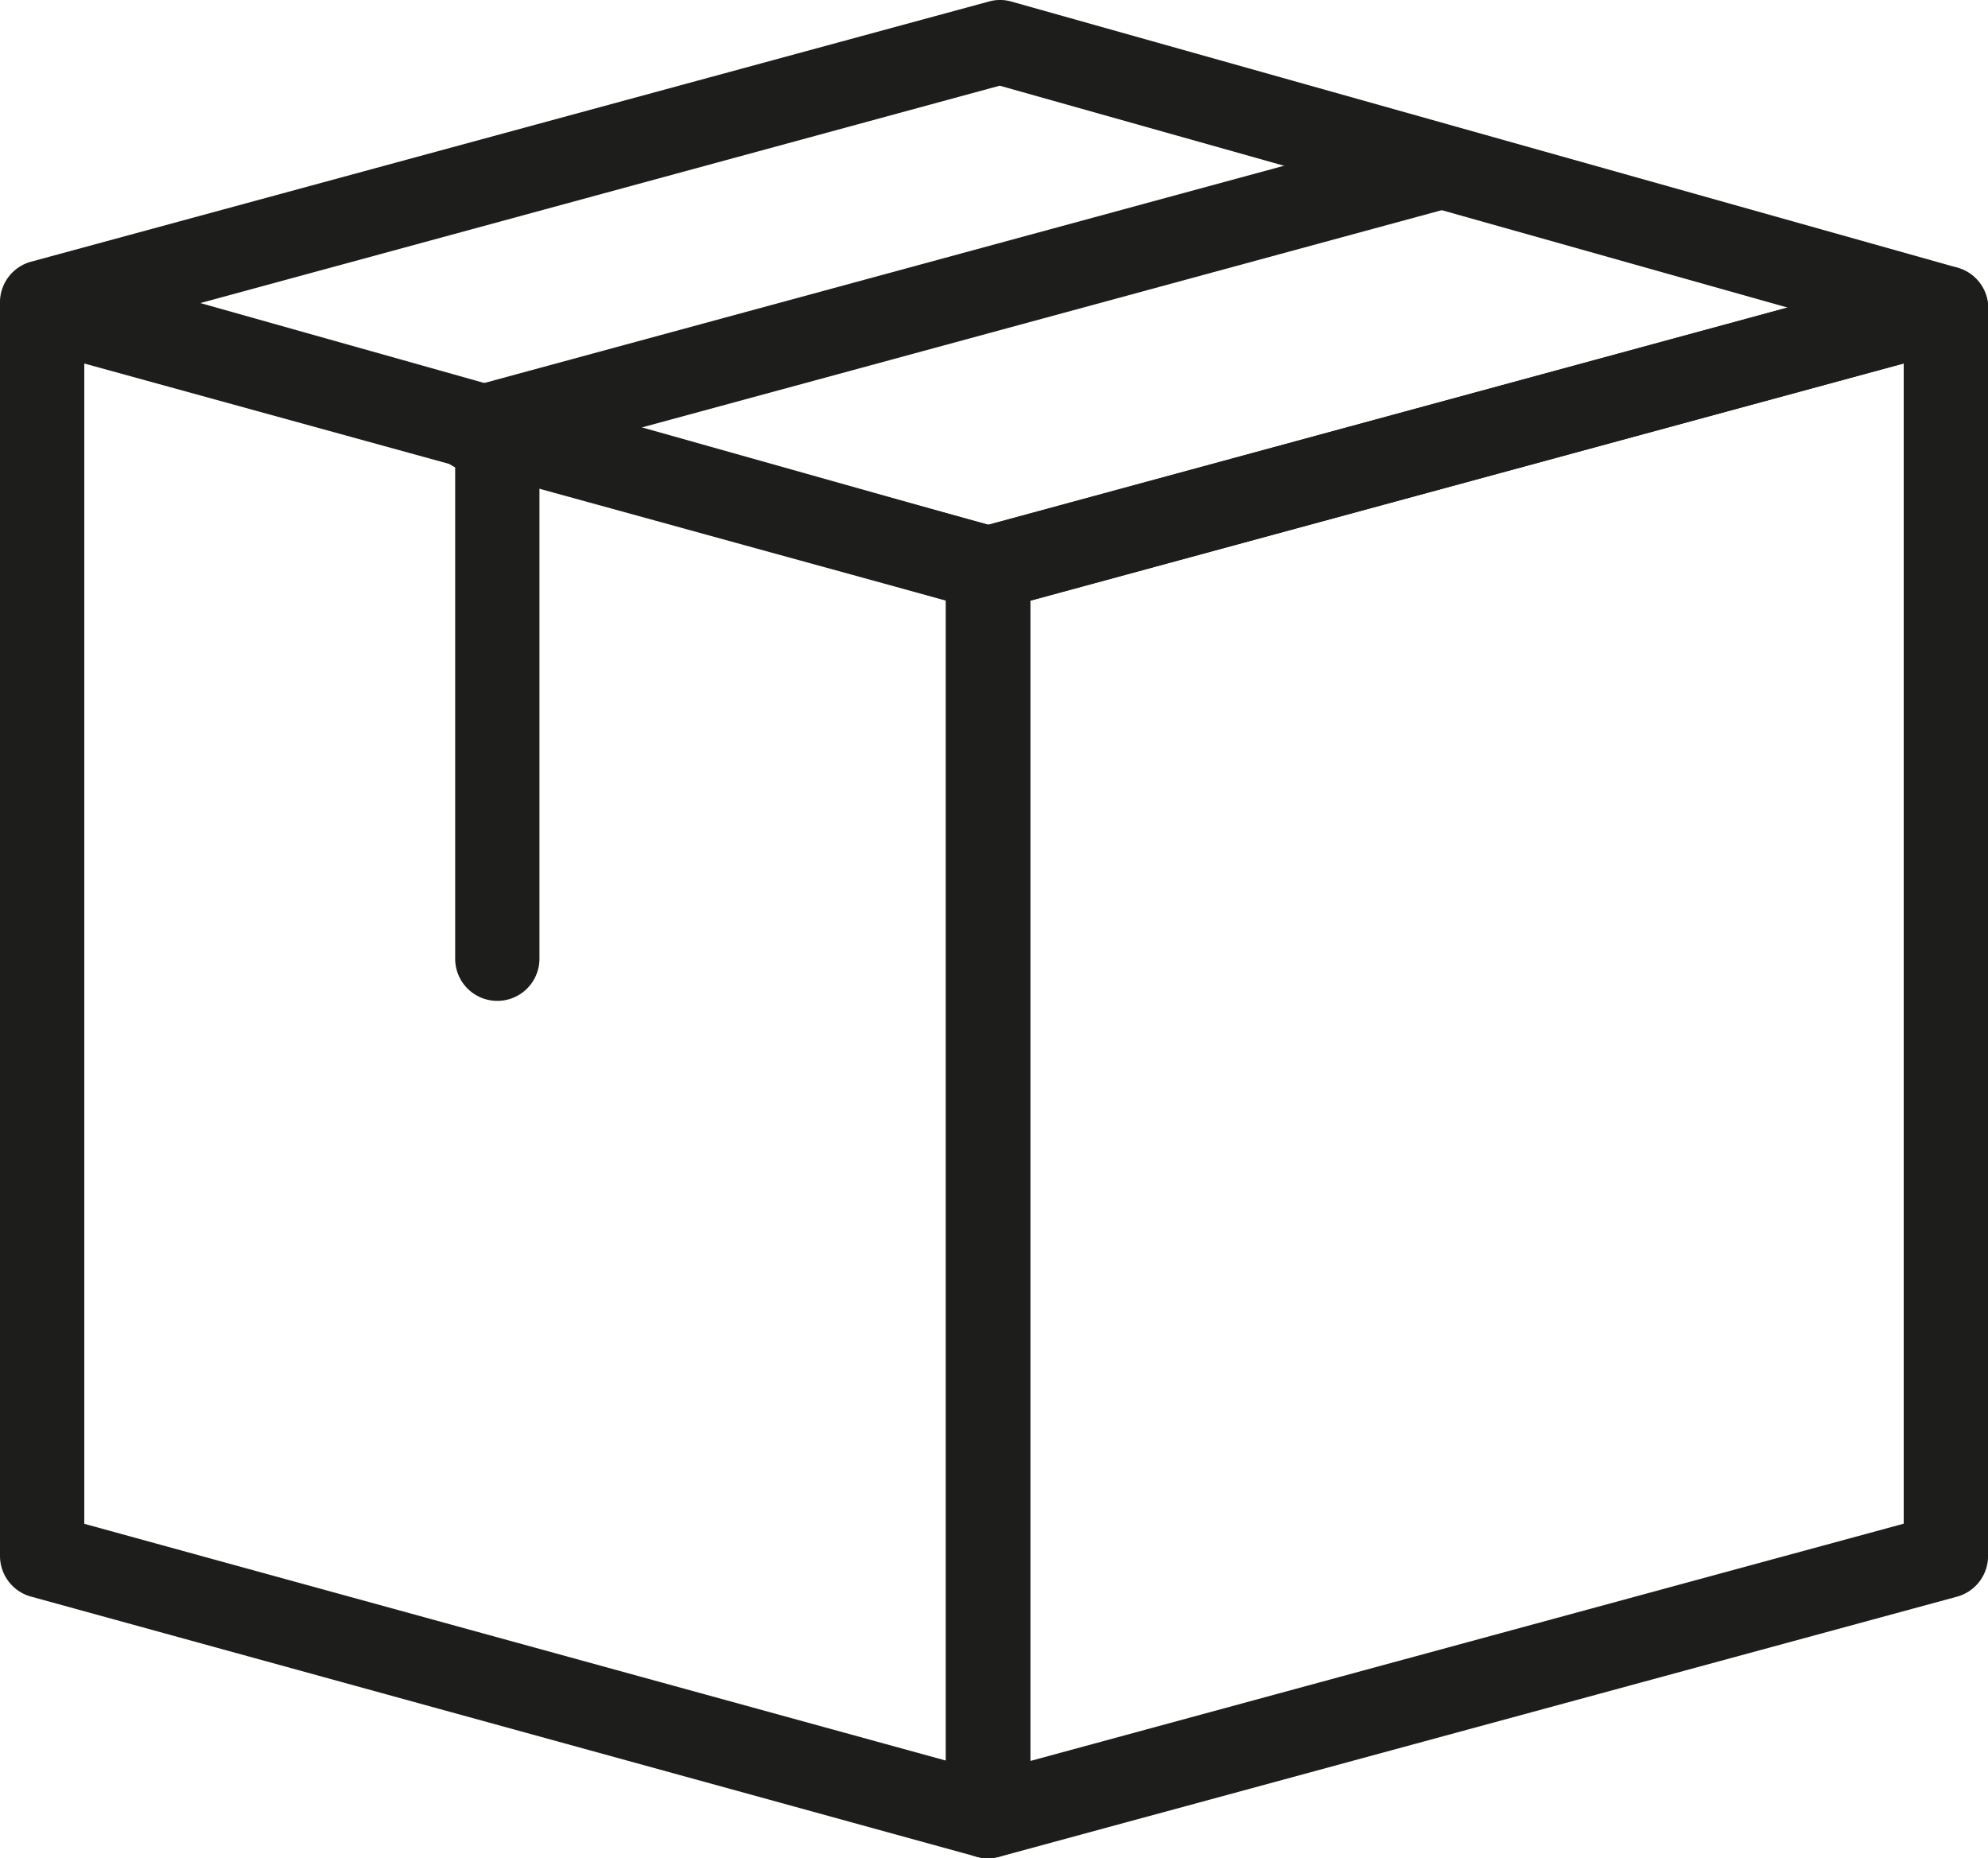 <svg id="free-shipping-black" xmlns="http://www.w3.org/2000/svg" width="35.85" height="33.505" viewBox="0 0 35.85 33.505">
  <g id="Groupe_453" data-name="Groupe 453" transform="translate(0 0)">
    <path id="Tracé_90" data-name="Tracé 90" d="M17.819,31.862a.771.771,0,0,1-.2-.027L.558,27.143A.76.76,0,0,1,0,26.41V3.915A.763.763,0,0,1,.3,3.31a.773.773,0,0,1,.663-.128l17.058,4.69a.764.764,0,0,1,.558.734V31.1a.759.759,0,0,1-.3.6.746.746,0,0,1-.459.157M1.52,25.831,17.058,30.1V9.186L1.52,4.912Z" transform="translate(0 1.642)" fill="#1d1d1b"/>
    <path id="Tracé_91" data-name="Tracé 91" d="M11.98,31.862a.757.757,0,0,1-.76-.76V8.606a.758.758,0,0,1,.561-.733L29.052,3.182a.772.772,0,0,1,.661.129.758.758,0,0,1,.3.6v22.5a.76.76,0,0,1-.561.734l-17.271,4.69a.74.74,0,0,1-.2.027m.76-22.675v20.92l15.751-4.278V4.91Z" transform="translate(5.838 1.642)" fill="#1d1d1b"/>
    <path id="Tracé_92" data-name="Tracé 92" d="M17.819,11.009a.736.736,0,0,1-.207-.027L.553,6.183A.76.76,0,0,1,.561,4.718L17.834.027a.746.746,0,0,1,.4,0L35.3,4.826a.76.76,0,0,1-.008,1.466L18.018,10.983a.739.739,0,0,1-.2.026M3.614,5.464l14.208,4L32.236,5.545l-14.208-4Z" transform="translate(0 0)" fill="#1d1d1b"/>
    <path id="Tracé_93" data-name="Tracé 93" d="M6.159,15.491a.76.76,0,0,1-.76-.76V5.668a.76.76,0,0,1,1.52,0v9.063a.76.76,0,0,1-.76.76" transform="translate(2.809 2.554)" fill="#1d1d1b"/>
    <path id="Tracé_94" data-name="Tracé 94" d="M5.879,7.719a.76.76,0,0,1-.2-1.493l17.271-4.69A.759.759,0,1,1,23.35,3L6.078,7.691a.757.757,0,0,1-.2.027" transform="translate(2.664 0.785)" fill="#1d1d1b"/>
  </g>
</svg>
